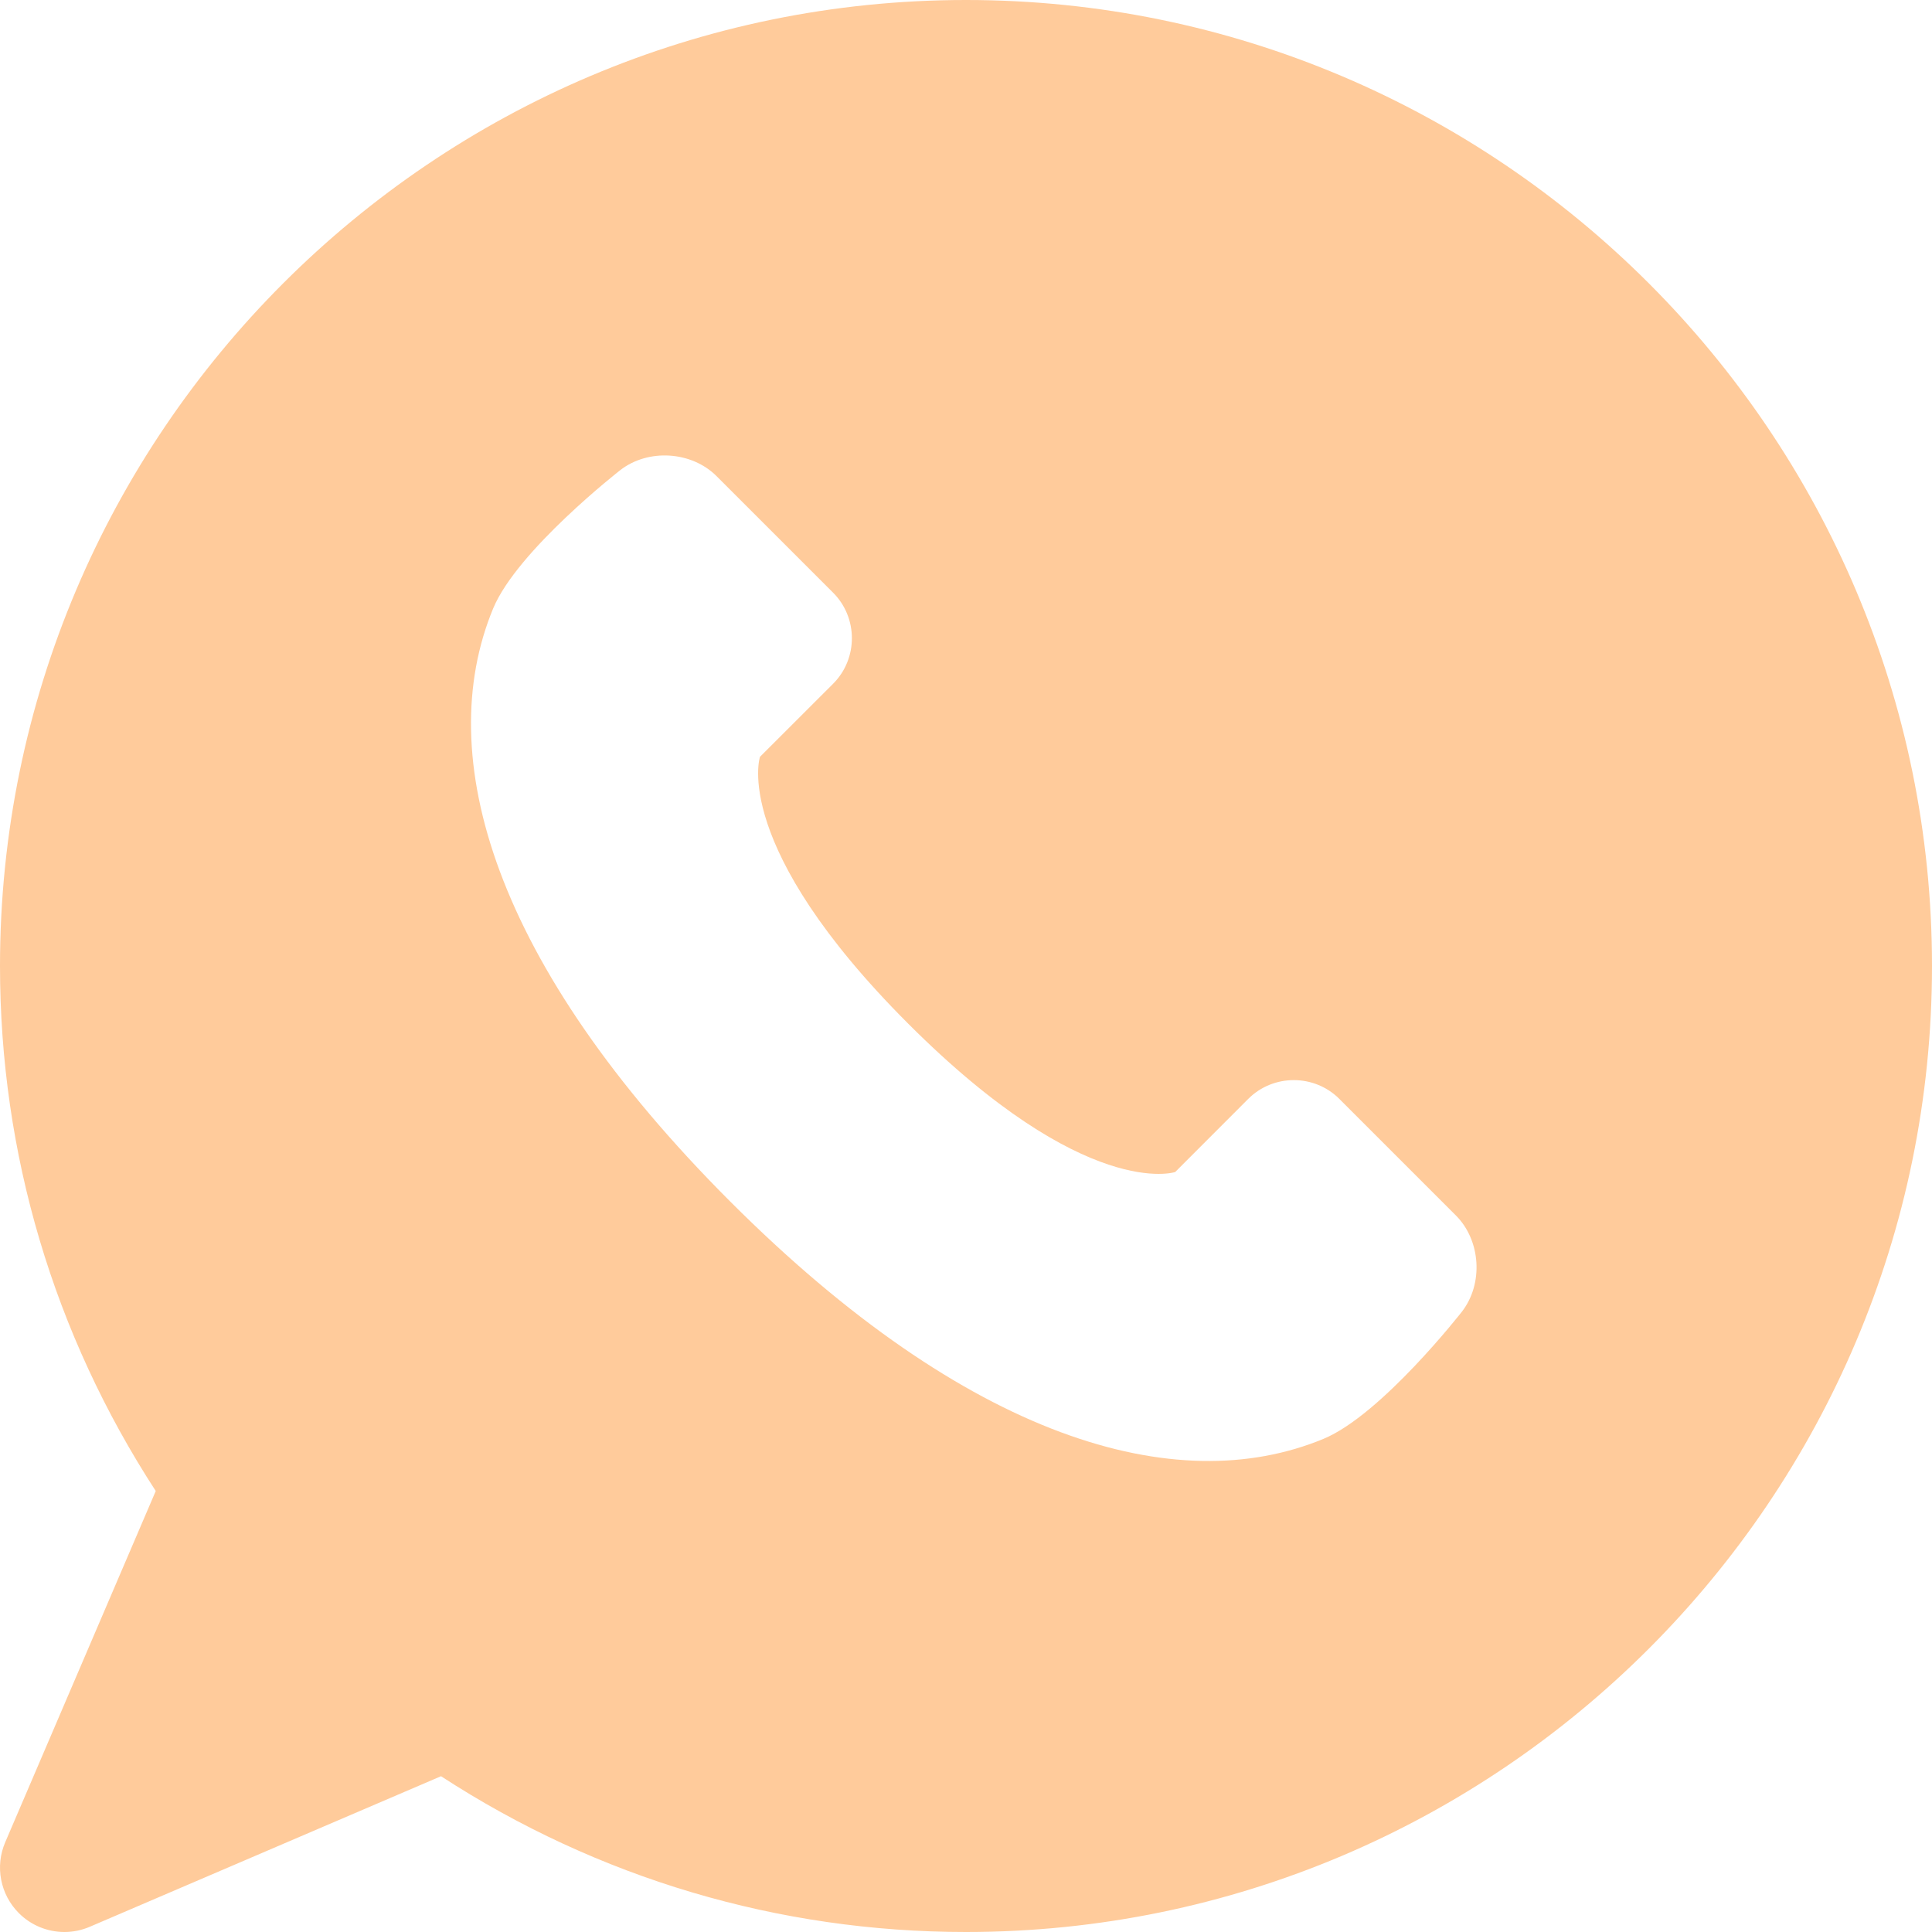 <?xml version="1.0" encoding="UTF-8"?> <svg xmlns="http://www.w3.org/2000/svg" width="480" height="480" viewBox="0 0 480 480" fill="none"> <path d="M240 0C107.664 0 0 107.656 0 240C0 286.562 13.352 331.453 38.695 370.438L1.297 457.703C-1.281 463.703 0.062 470.688 4.688 475.312C7.75 478.375 11.844 480 16 480C18.125 480 20.273 479.578 22.305 478.703L109.57 441.297C148.547 466.656 193.438 480 240 480C372.344 480 480 372.344 480 240C480 107.656 372.344 0 240 0ZM363.188 325.906C363.188 325.906 343.234 351.5 328.812 357.484C292.156 372.656 240.406 357.484 181.453 298.547C122.516 239.594 107.336 187.844 122.516 151.188C128.5 136.75 154.094 116.812 154.094 116.812C161.031 111.406 171.812 112.078 178.031 118.297L206.984 147.25C213.203 153.469 213.203 163.656 206.984 169.875L188.812 188.031C188.812 188.031 181.453 210.125 225.656 254.344C269.859 298.547 291.969 291.188 291.969 291.188L310.125 273.016C316.344 266.797 326.531 266.797 332.75 273.016L361.703 301.969C367.922 308.188 368.594 318.953 363.188 325.906V325.906Z" fill="#FFCB9B"></path> </svg> 